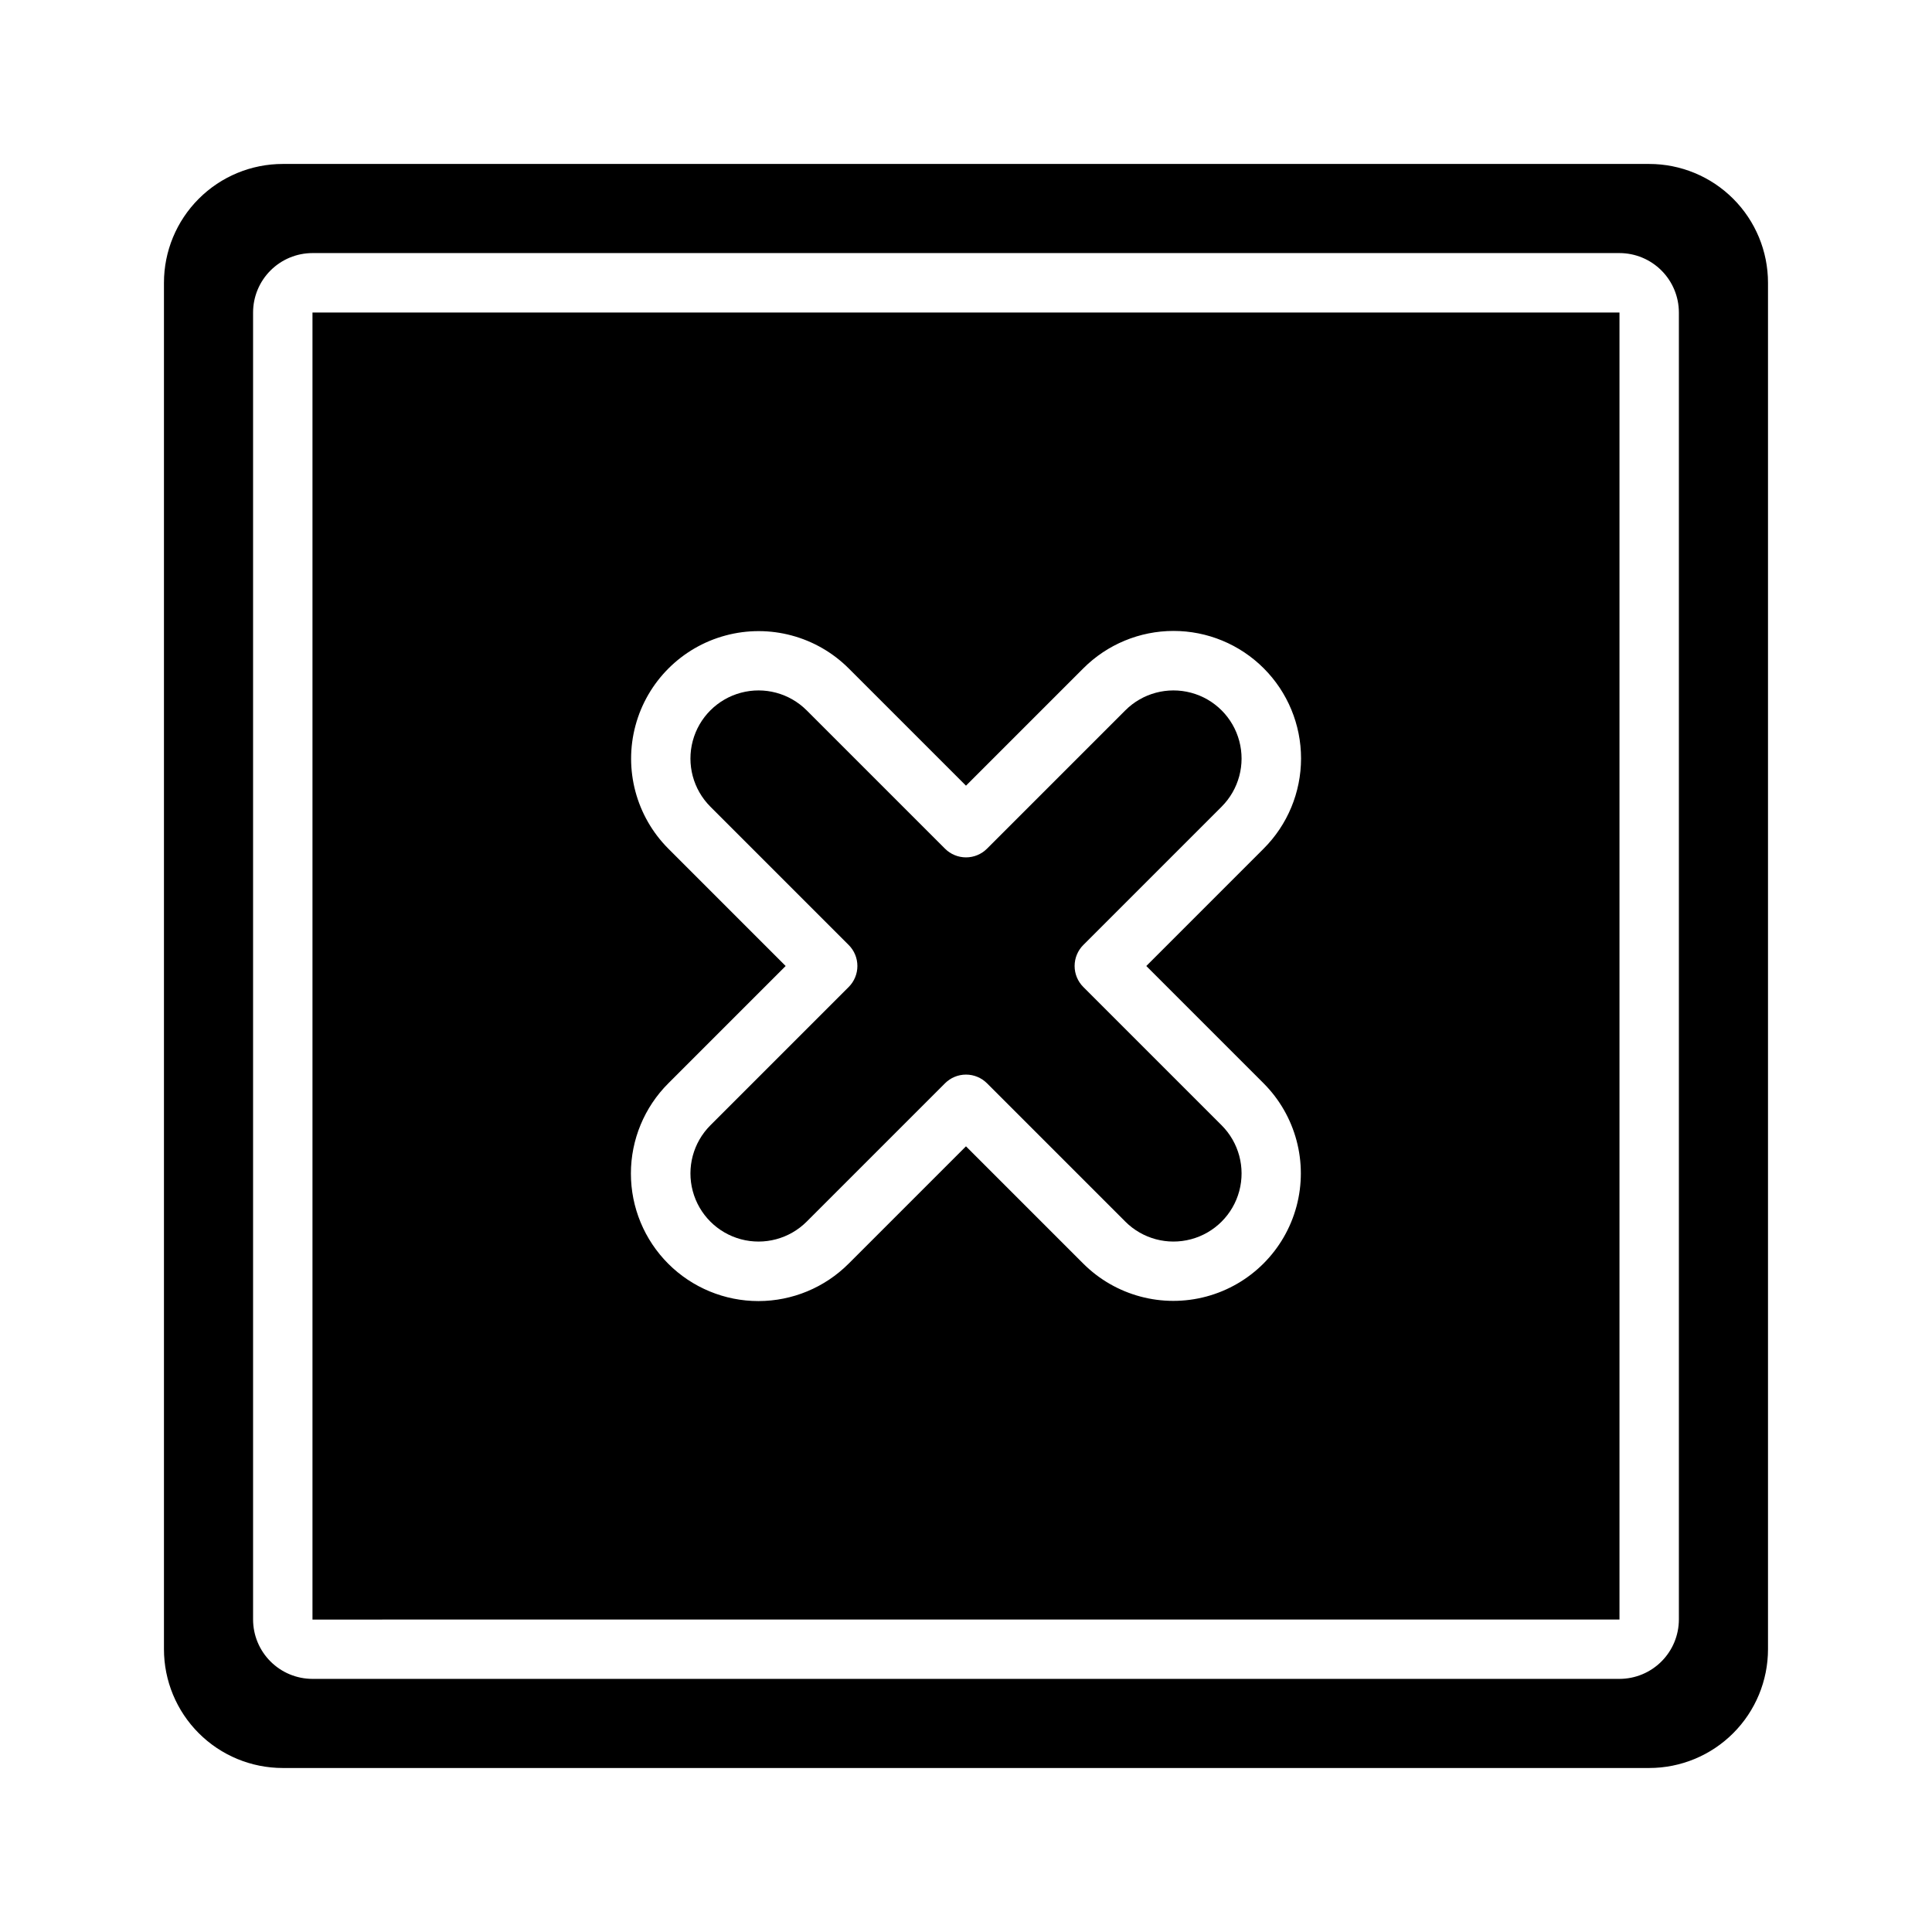 <?xml version="1.0" encoding="UTF-8"?>
<!-- Uploaded to: SVG Find, www.svgrepo.com, Generator: SVG Find Mixer Tools -->
<svg fill="#000000" width="800px" height="800px" version="1.1" viewBox="144 144 512 512" xmlns="http://www.w3.org/2000/svg">
 <g>
  <path d="m581.05 187.45h-362.11c-8.352 0-16.359 3.316-22.266 9.223s-9.223 13.914-9.223 22.266v362.11c0 8.352 3.316 16.359 9.223 22.266s13.914 9.223 22.266 9.223h362.11c8.352 0 16.359-3.316 22.266-9.223s9.223-13.914 9.223-22.266v-362.11c0-8.352-3.316-16.359-9.223-22.266s-13.914-9.223-22.266-9.223zm7.871 385.73c-0.004 4.172-1.664 8.176-4.617 11.125-2.949 2.953-6.953 4.613-11.125 4.617h-346.37c-4.172-0.004-8.176-1.664-11.125-4.617-2.953-2.949-4.613-6.953-4.617-11.125v-346.37c0.004-4.172 1.664-8.176 4.617-11.125 2.949-2.953 6.953-4.613 11.125-4.617h346.37c4.172 0.004 8.176 1.664 11.125 4.617 2.953 2.949 4.613 6.953 4.617 11.125z"/>
  <path d="m226.81 573.2 346.37-0.012v-346.37h-346.37zm94.312-204.29c-8.52-8.539-11.844-20.973-8.715-32.625 3.125-11.648 12.227-20.75 23.875-23.875 11.652-3.129 24.086 0.195 32.625 8.715l31.09 31.086 31.09-31.09-0.004 0.004c6.336-6.348 14.934-9.918 23.902-9.922 8.969-0.008 17.57 3.555 23.91 9.895 6.344 6.34 9.902 14.945 9.898 23.91-0.008 8.969-3.574 17.566-9.926 23.902l-31.086 31.09 31.09 31.09-0.004-0.004c8.523 8.539 11.844 20.973 8.719 32.625-3.129 11.652-12.227 20.75-23.879 23.879-11.652 3.125-24.086-0.195-32.625-8.719l-31.086-31.086-31.09 31.09v-0.004c-6.336 6.352-14.934 9.918-23.902 9.926-8.965 0.004-17.57-3.555-23.91-9.898-6.34-6.34-9.902-14.941-9.895-23.91 0.004-8.969 3.574-17.566 9.922-23.902l31.086-31.086z"/>
  <path d="m357.78 467.74 36.656-36.656c1.477-1.477 3.477-2.305 5.566-2.305 2.086 0 4.09 0.828 5.566 2.305l36.652 36.652v0.004c4.559 4.559 11.203 6.34 17.434 4.668 6.227-1.668 11.09-6.531 12.762-12.758 1.668-6.231-0.113-12.875-4.672-17.434l-36.656-36.656c-1.477-1.473-2.305-3.477-2.305-5.562 0-2.09 0.828-4.09 2.305-5.566l36.656-36.656c4.559-4.559 6.34-11.203 4.668-17.43-1.668-6.231-6.531-11.094-12.758-12.762-6.231-1.668-12.875 0.109-17.434 4.668l-36.656 36.656c-1.473 1.477-3.477 2.305-5.562 2.305-2.09 0-4.09-0.828-5.566-2.305l-36.652-36.652h-0.004c-4.559-4.562-11.203-6.34-17.43-4.672-6.231 1.668-11.094 6.531-12.762 12.762-1.668 6.227 0.109 12.871 4.668 17.43l36.656 36.656c1.477 1.477 2.305 3.477 2.305 5.566 0 2.086-0.828 4.09-2.305 5.566l-36.652 36.652c-4.562 4.559-6.34 11.203-4.672 17.434 1.668 6.227 6.531 11.09 12.762 12.762 6.227 1.668 12.871-0.113 17.43-4.672z"/>
 </g>
</svg>